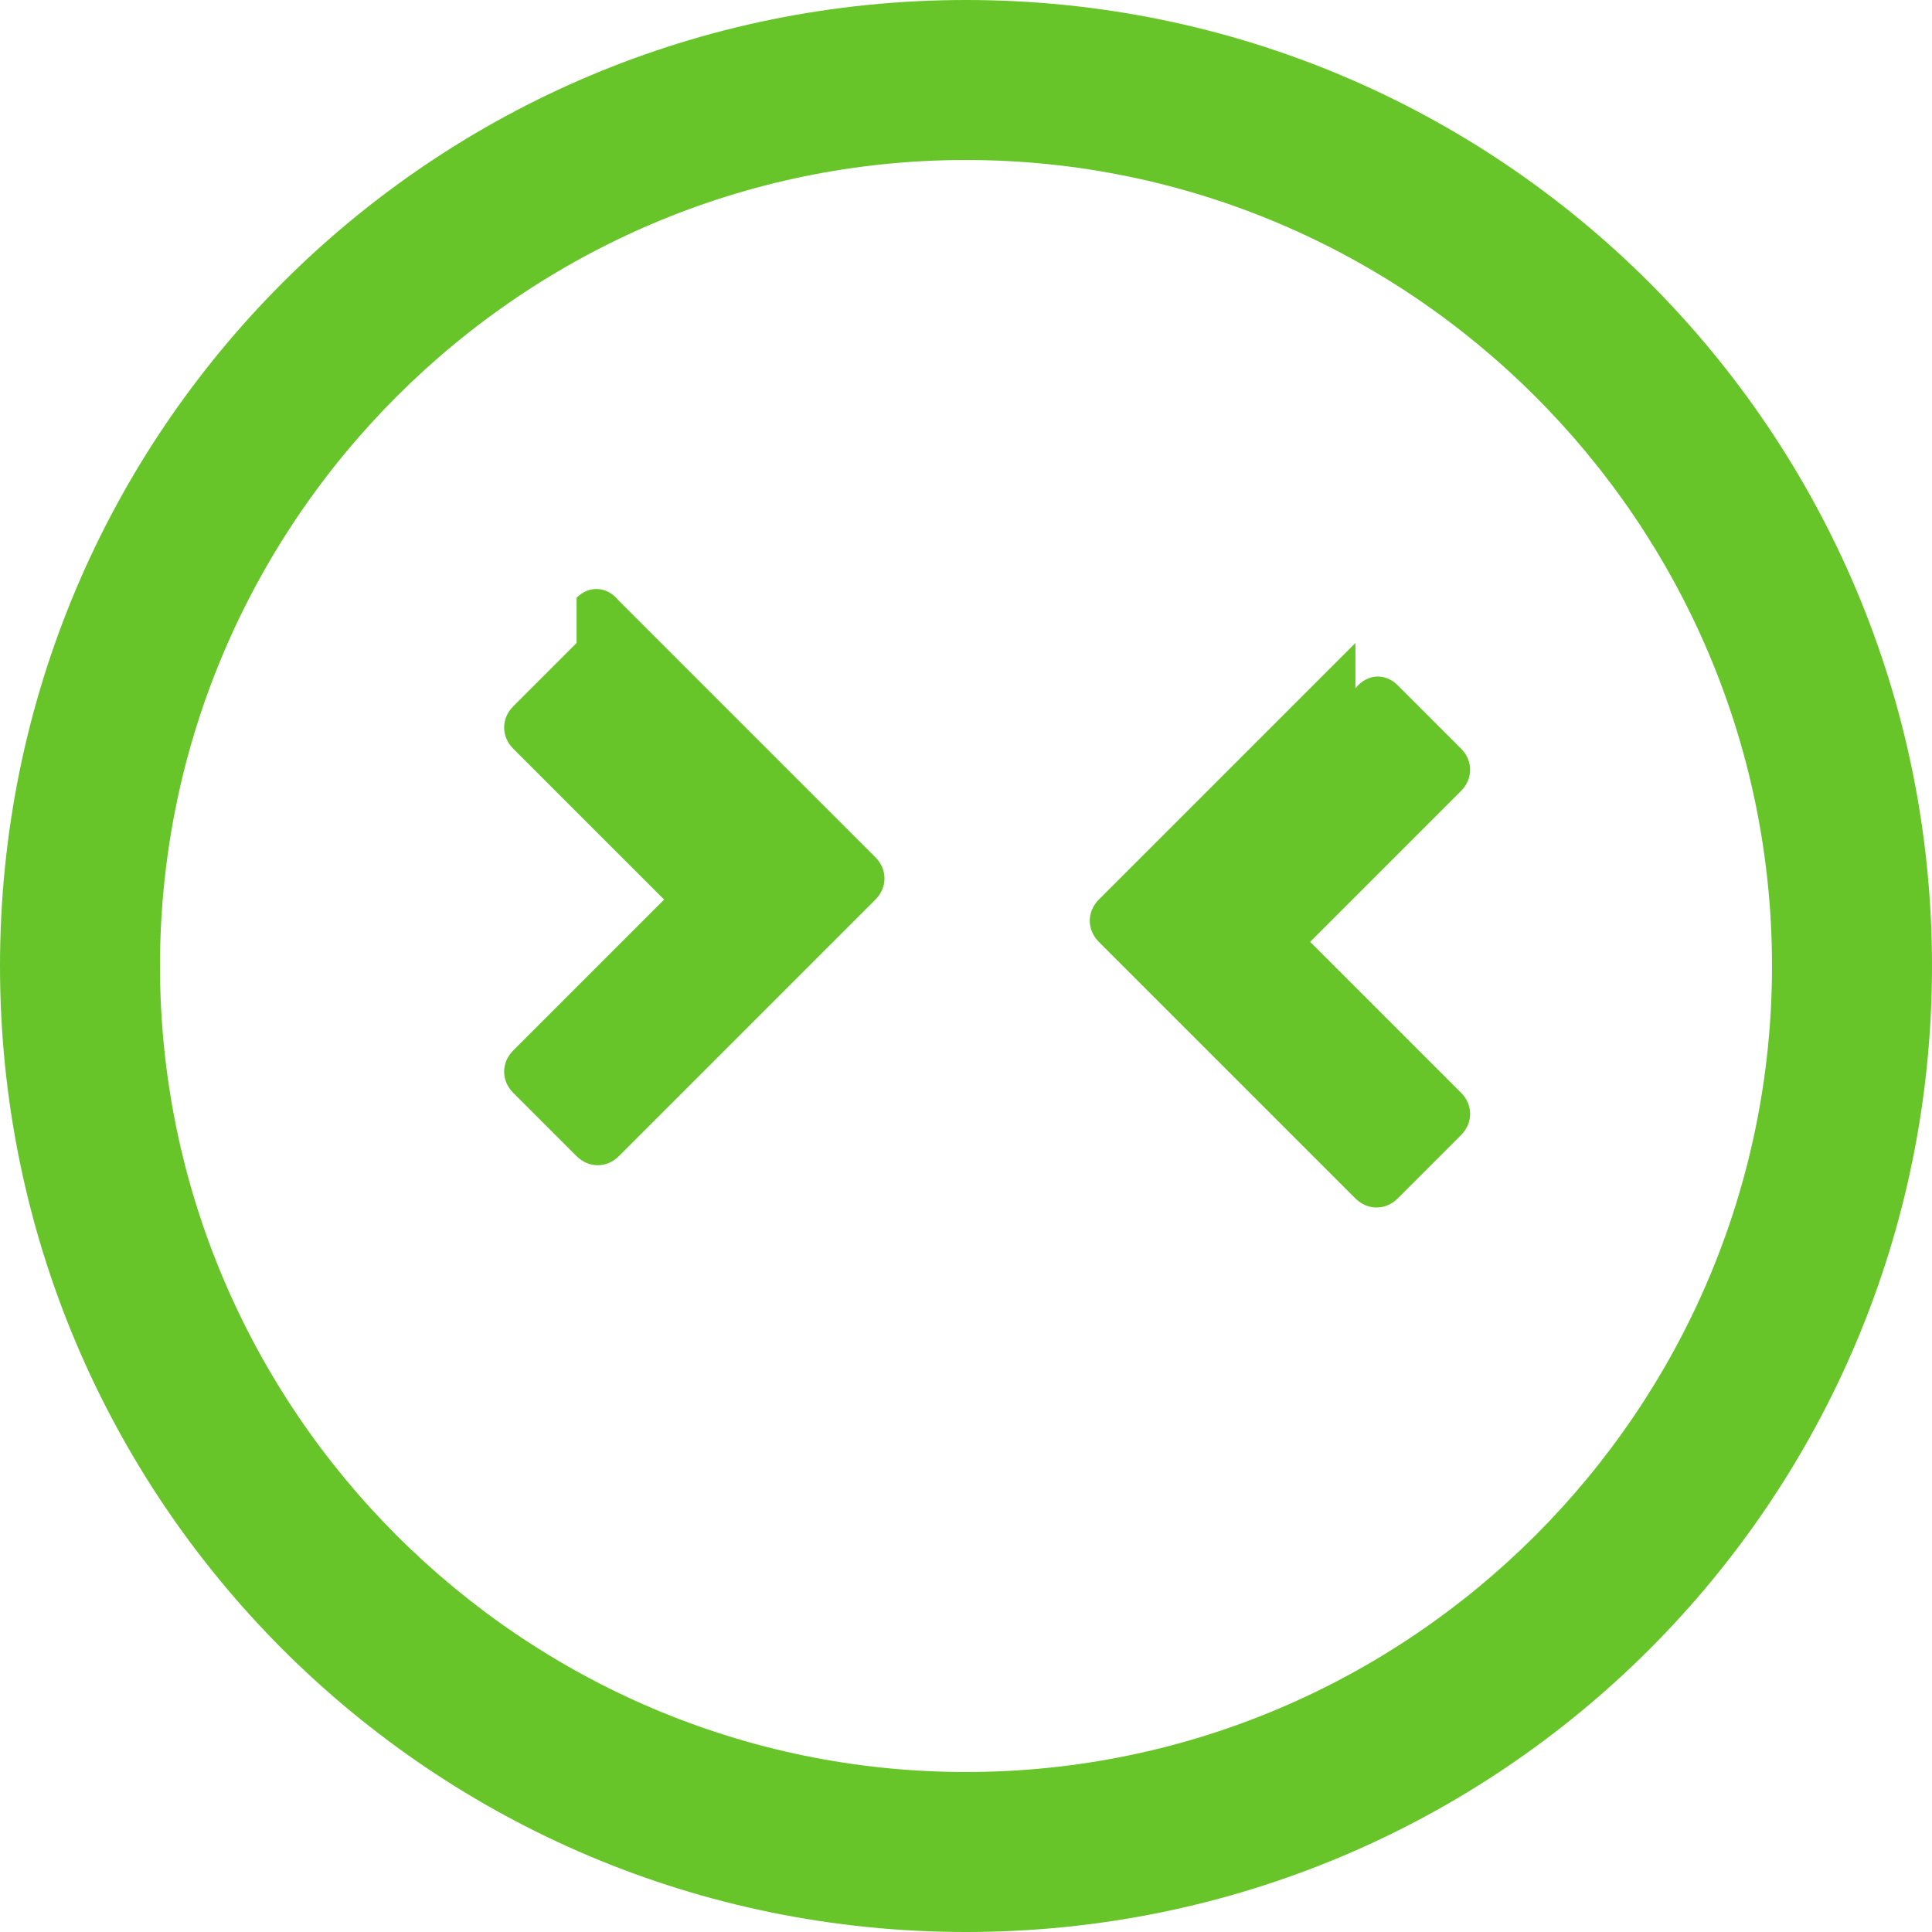 <svg width="20" height="20" viewBox="0 0 64 64" fill="#67c52a" xmlns="http://www.w3.org/2000/svg">
  <path d="M32 0C14.3 0 0 14.3 0 32s14.3 32 32 32 32-14.3 32-32S49.7 0 32 0zm0 58.7C17.3 58.7 5.3 46.7 5.3 32S17.3 5.3 32 5.3 58.7 17.3 58.7 32 46.7 58.7 32 58.7z"/>
  <path d="M44.9 21.3l-8.5 8.5c-.4.4-.4 1 0 1.4l8.5 8.5c.4.4 1 .4 1.4 0l2.1-2.1c.4-.4.4-1 0-1.4l-5-5 5-5c.4-.4.4-1 0-1.4l-2.1-2.1c-.4-.4-1-.4-1.4.1zM19.1 21.3l-2.1 2.1c-.4.4-.4 1 0 1.4l5 5-5 5c-.4.4-.4 1 0 1.4l2.1 2.1c.4.4 1 .4 1.4 0l8.5-8.5c.4-.4.4-1 0-1.4l-8.5-8.5c-.4-.5-1-.5-1.4-.1z"/>
</svg>
